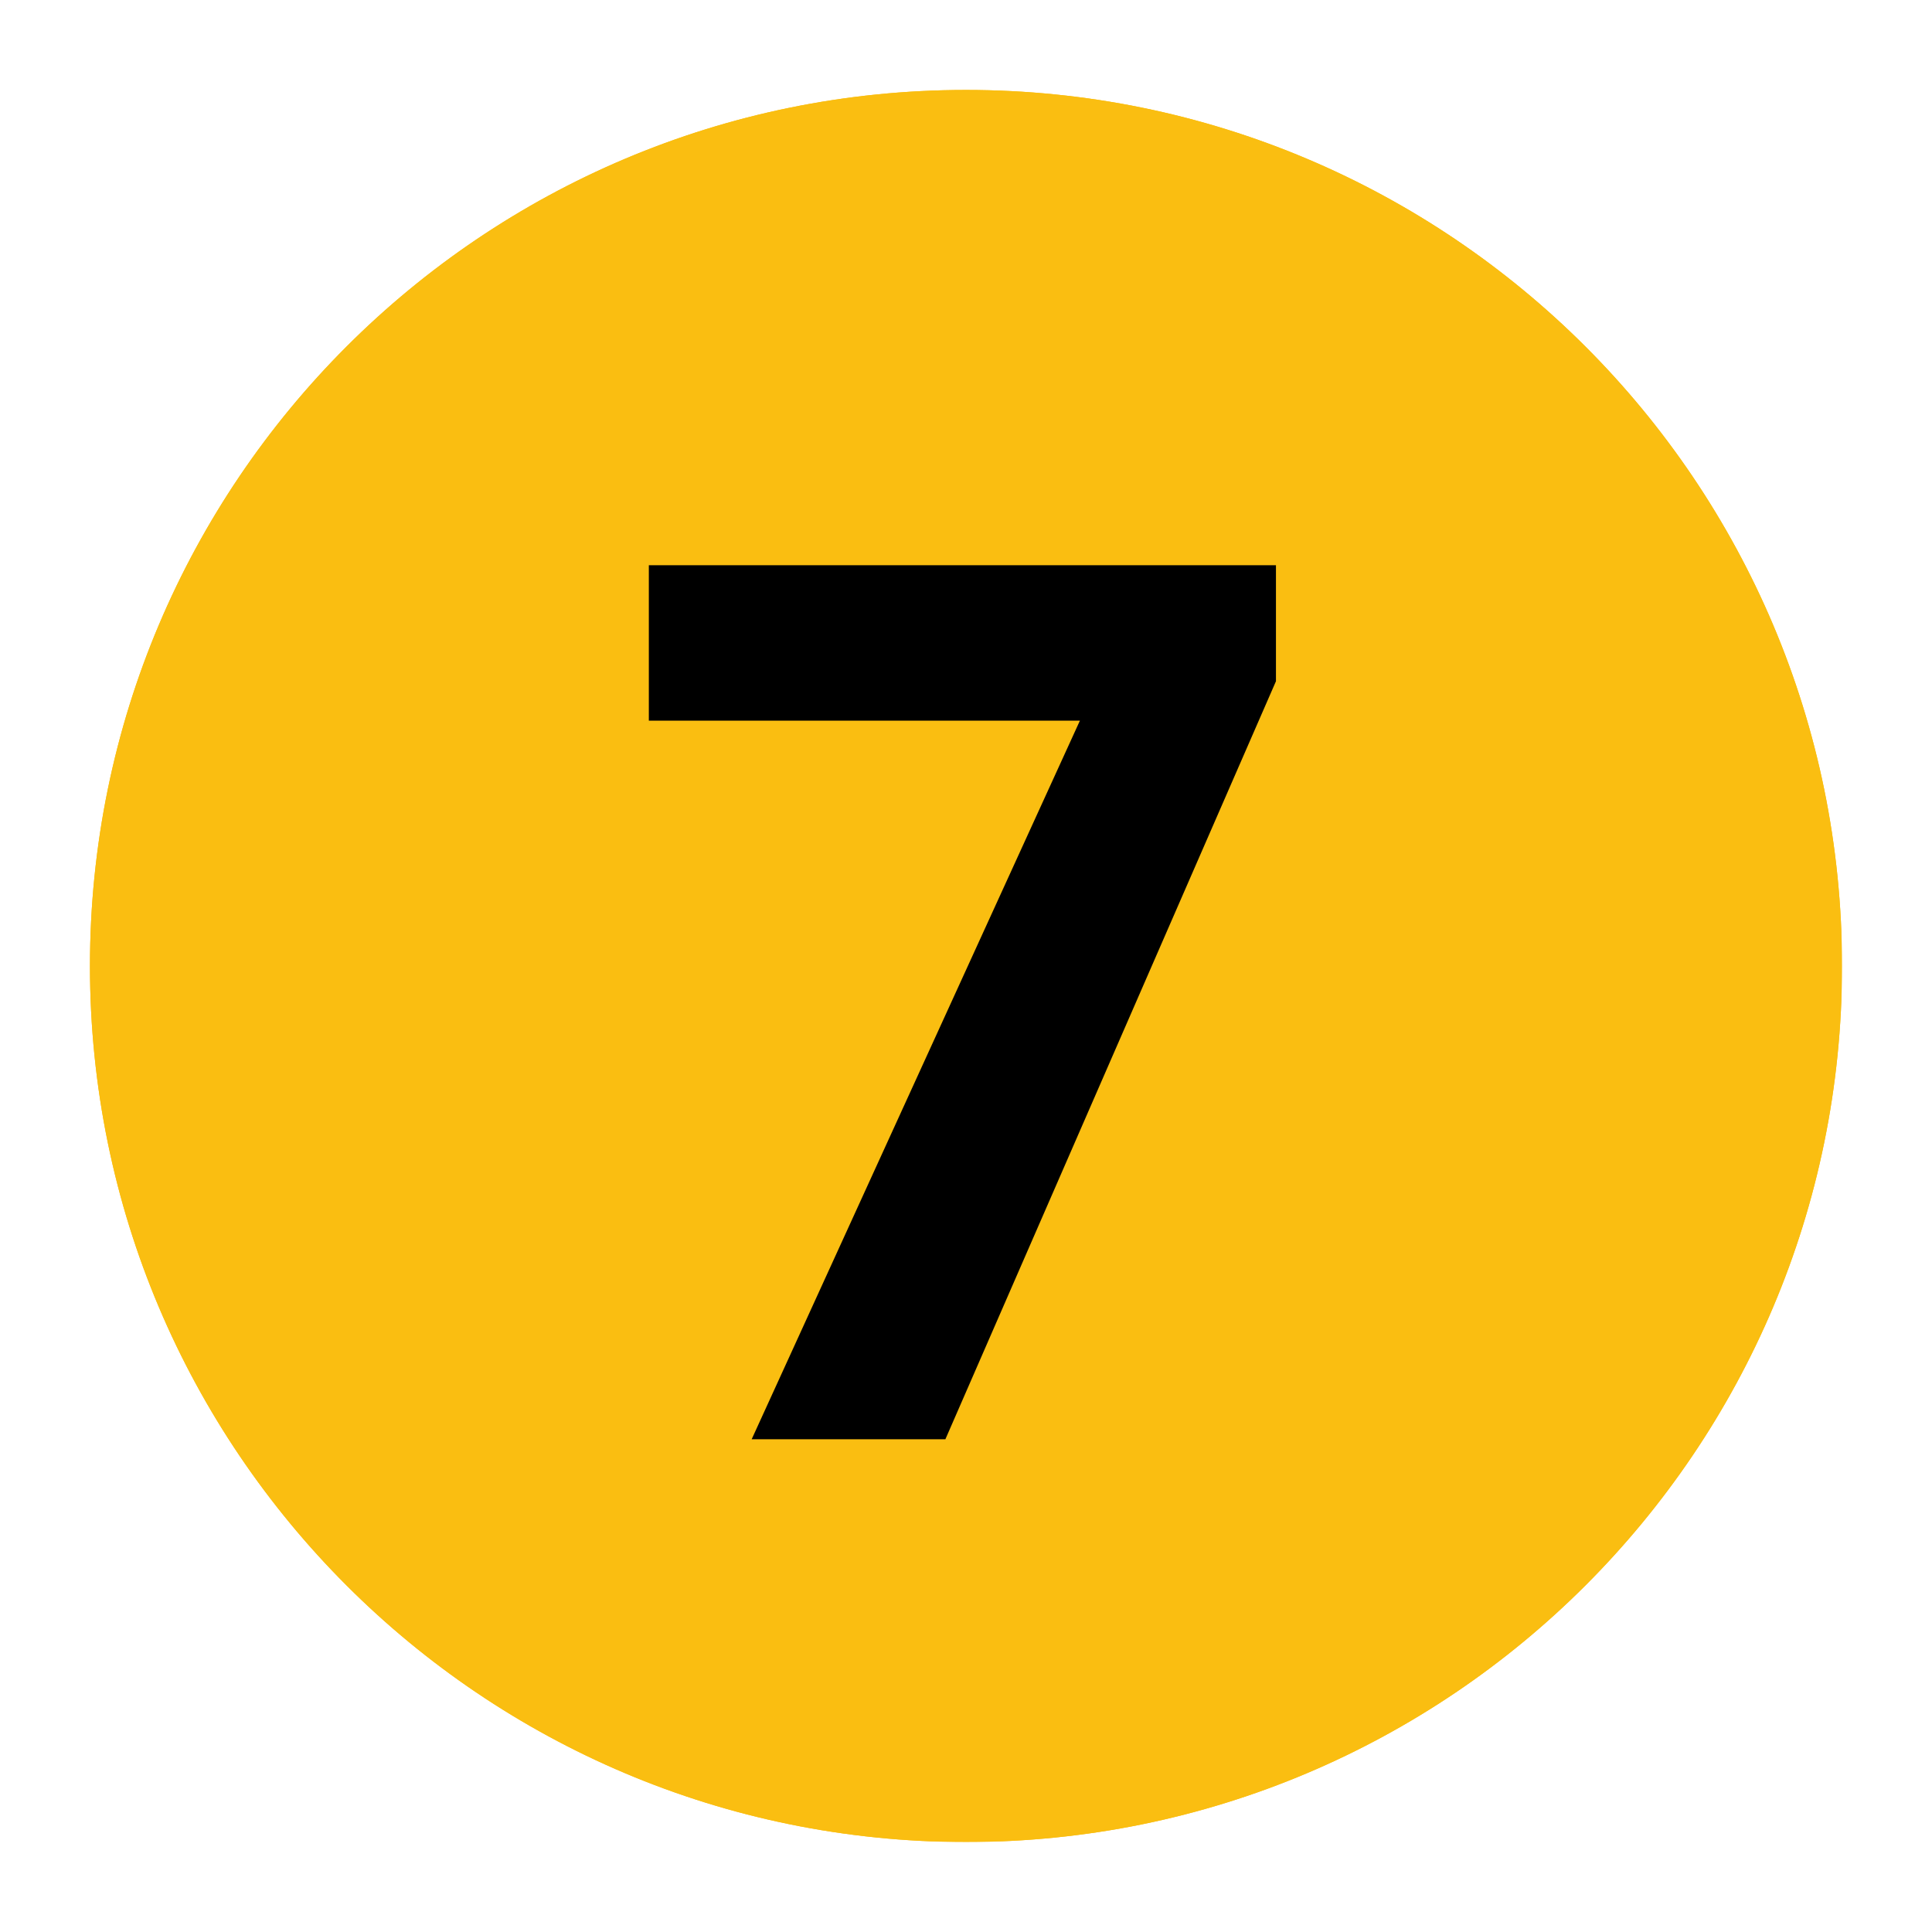<svg xmlns="http://www.w3.org/2000/svg" xmlns:xlink="http://www.w3.org/1999/xlink" width="1080" zoomAndPan="magnify" viewBox="0 0 810 810" height="1080" preserveAspectRatio="xMidYMid meet" version="1.0"><defs><g/><clipPath id="16e18351ca"><path d="M 37.715 37.715 L 772.285 37.715 L 772.285 772.285 L 37.715 772.285 Z M 37.715 37.715 " clip-rule="nonzero"/></clipPath><clipPath id="078e101fe7"><path d="M 405 37.715 C 202.152 37.715 37.715 202.152 37.715 405 C 37.715 607.848 202.152 772.285 405 772.285 C 607.848 772.285 772.285 607.848 772.285 405 C 772.285 202.152 607.848 37.715 405 37.715 Z M 405 37.715 " clip-rule="nonzero"/></clipPath><clipPath id="eed874c839"><path d="M 0.715 0.715 L 735.285 0.715 L 735.285 735.285 L 0.715 735.285 Z M 0.715 0.715 " clip-rule="nonzero"/></clipPath><clipPath id="d287e76e6d"><path d="M 368 0.715 C 165.152 0.715 0.715 165.152 0.715 368 C 0.715 570.848 165.152 735.285 368 735.285 C 570.848 735.285 735.285 570.848 735.285 368 C 735.285 165.152 570.848 0.715 368 0.715 Z M 368 0.715 " clip-rule="nonzero"/></clipPath><clipPath id="b480f65ffb"><rect x="0" width="736" y="0" height="736"/></clipPath><clipPath id="bbc80068c8"><path d="M 37.715 37.715 L 771.965 37.715 L 771.965 771.965 L 37.715 771.965 Z M 37.715 37.715 " clip-rule="nonzero"/></clipPath><clipPath id="6e51a913bc"><path d="M 405 37.715 C 202.152 37.715 37.715 202.152 37.715 405 C 37.715 607.844 202.152 772.281 405 772.281 C 607.844 772.281 772.281 607.844 772.281 405 C 772.281 202.152 607.844 37.715 405 37.715 Z M 405 37.715 " clip-rule="nonzero"/></clipPath><clipPath id="d26d3c62a1"><rect x="0" width="294" y="0" height="701"/></clipPath></defs><g clip-path="url(#16e18351ca)"><g clip-path="url(#078e101fe7)"><g transform="matrix(1, 0, 0, 1, 37, 37)"><g clip-path="url(#b480f65ffb)"><g clip-path="url(#eed874c839)"><g clip-path="url(#d287e76e6d)"><path fill="#fabe11" d="M 0.715 0.715 L 735.285 0.715 L 735.285 735.285 L 0.715 735.285 Z M 0.715 0.715 " fill-opacity="1" fill-rule="nonzero"/></g></g></g></g></g></g><g clip-path="url(#bbc80068c8)"><g clip-path="url(#6e51a913bc)"><path stroke-linecap="butt" transform="matrix(0.75, 0, 0, 0.75, 37.715, 37.715)" fill="none" stroke-linejoin="miter" d="M 489.713 -0 C 219.25 -0 -0 219.25 -0 489.713 C -0 760.172 219.25 979.422 489.713 979.422 C 760.172 979.422 979.422 760.172 979.422 489.713 C 979.422 219.25 760.172 -0 489.713 -0 Z M 489.713 -0 " stroke="#fabe11" stroke-width="32" stroke-opacity="1" stroke-miterlimit="4"/></g></g><g transform="matrix(1, 0, 0, 1, 258, 54)"><g clip-path="url(#d26d3c62a1)"><g fill="#000000" fill-opacity="1"><g transform="translate(0.249, 549.415)"><g><path d="M 56.891 0 L 194.5 -301.266 L 13.781 -301.266 L 13.781 -366.438 L 276.703 -366.438 L 276.703 -317.812 L 138.109 0 Z M 56.891 0 "/></g></g></g></g></g></svg>